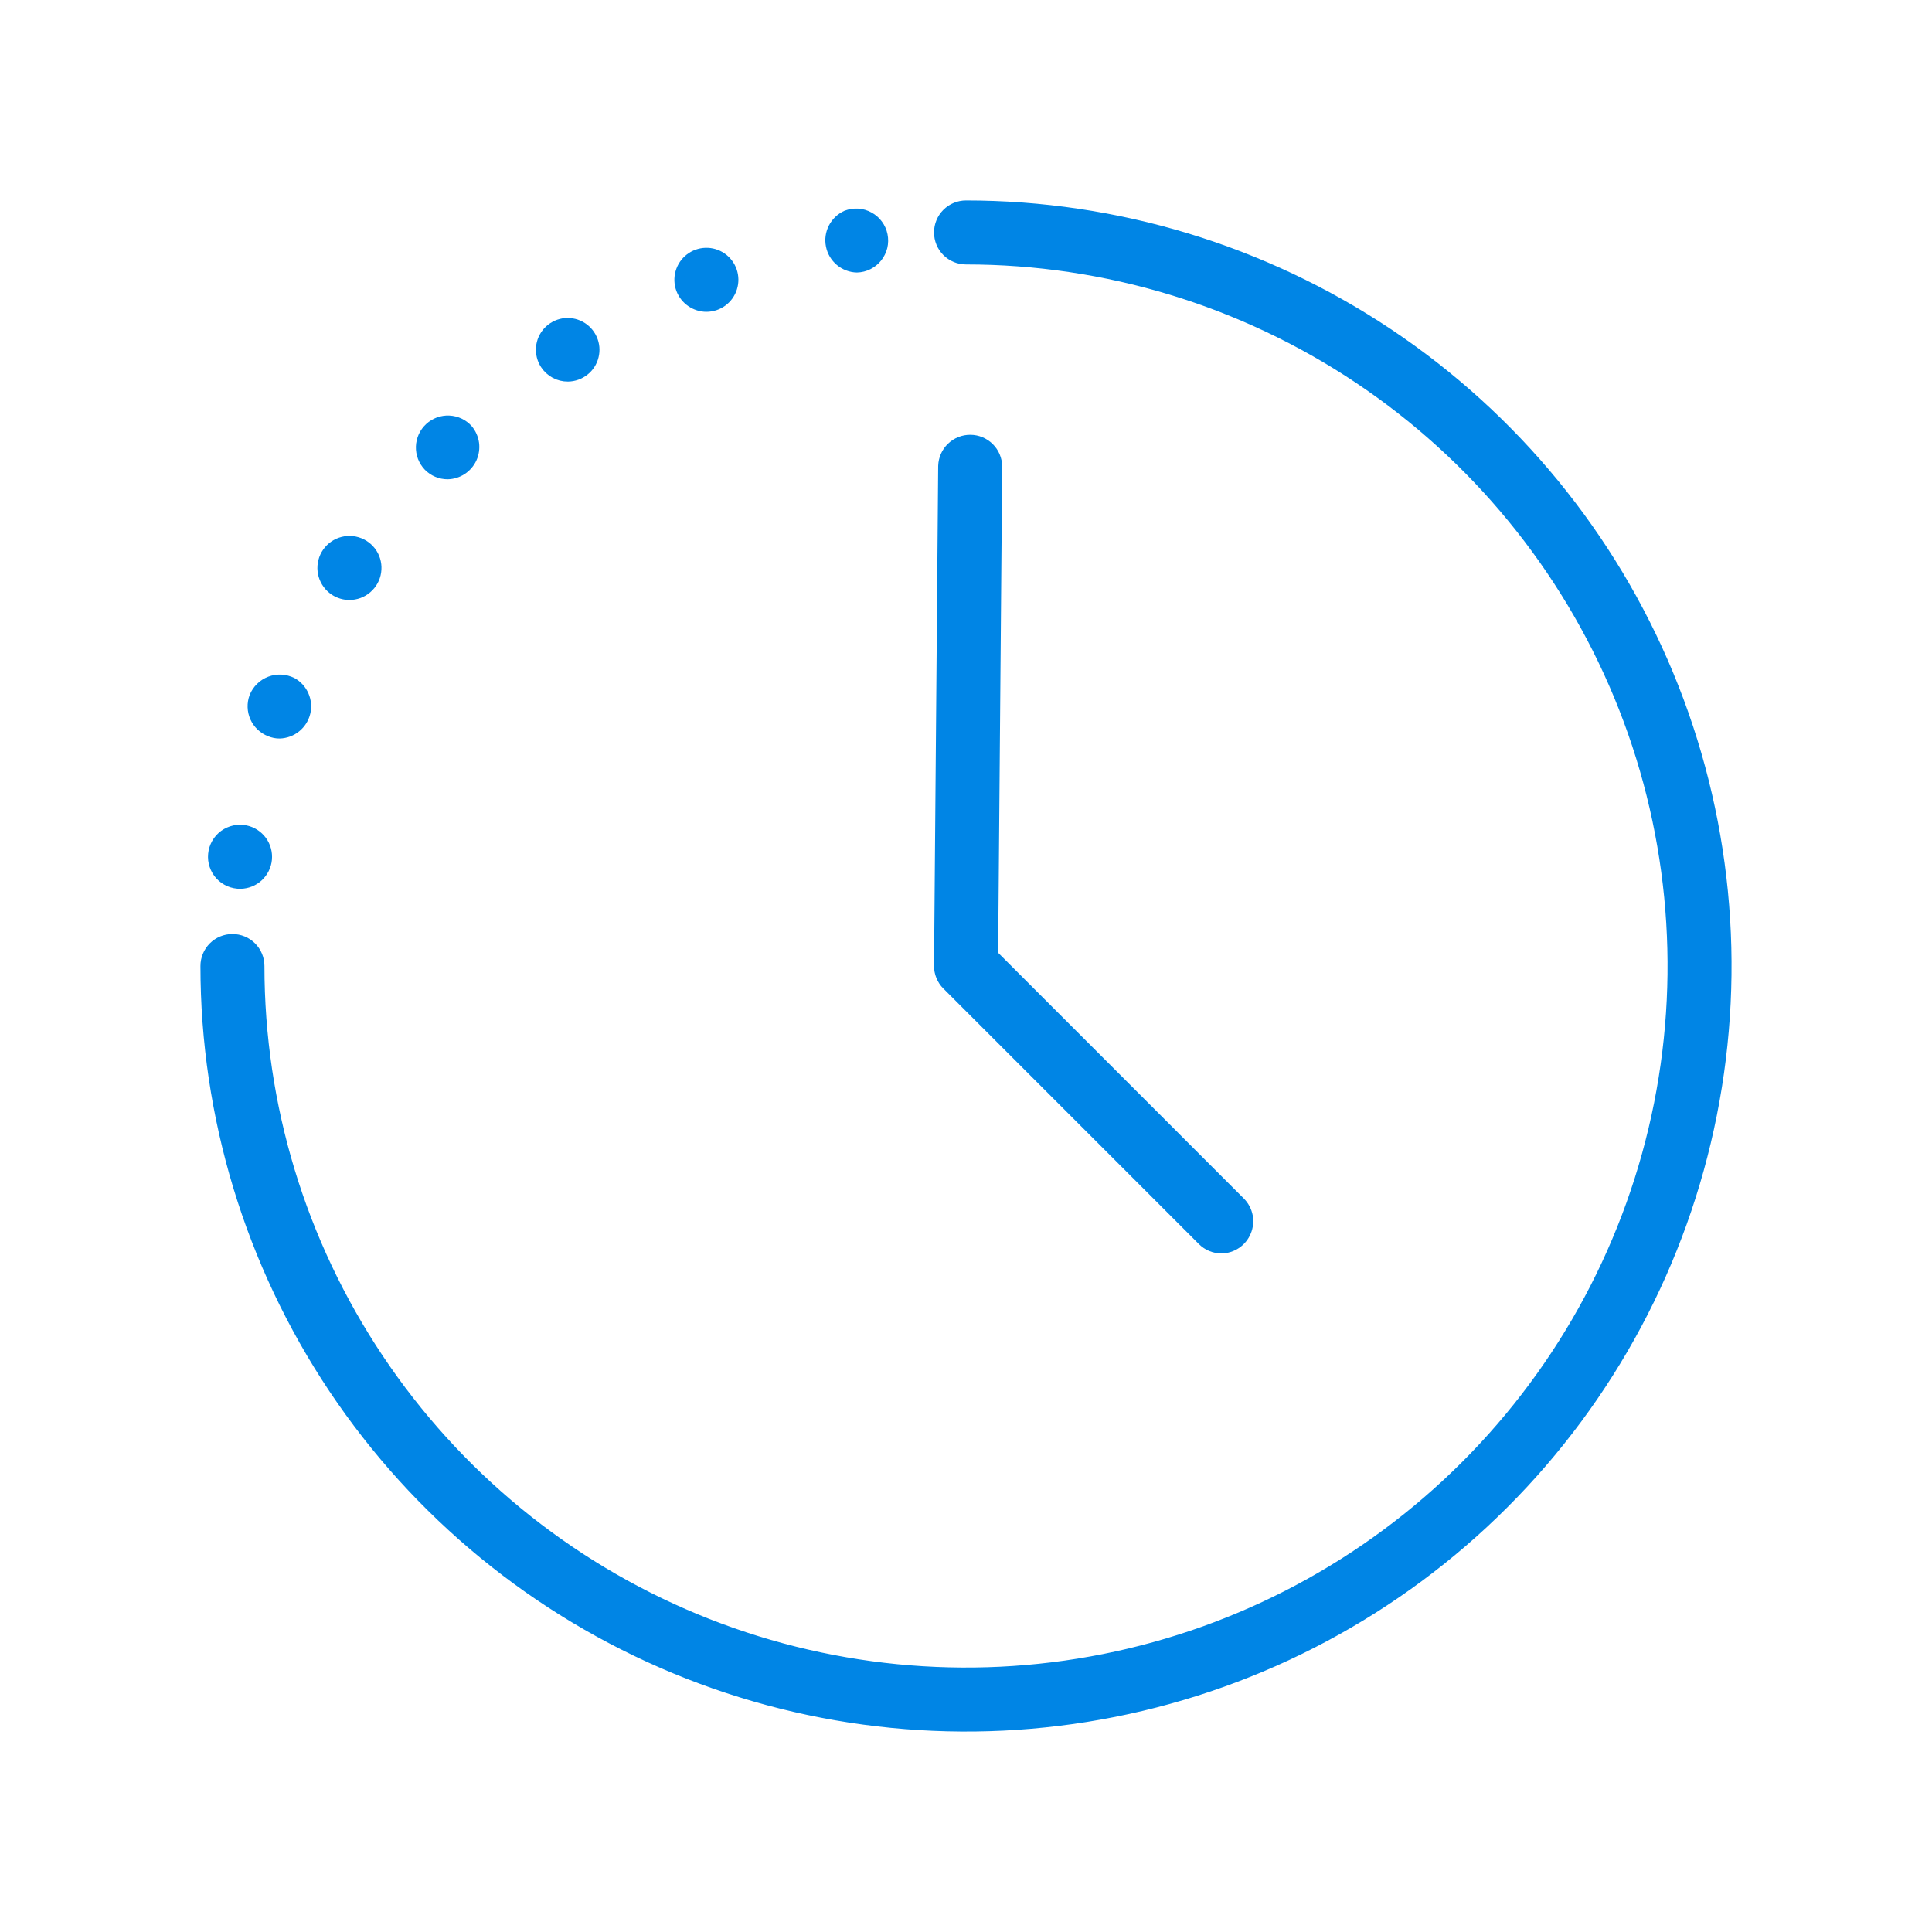 <svg width="40" height="40" viewBox="0 0 40 40" fill="none" xmlns="http://www.w3.org/2000/svg">
<path d="M4.98 18.302C5.118 18.299 5.251 18.246 5.352 18.152C5.453 18.058 5.517 17.93 5.53 17.793C5.543 17.655 5.505 17.518 5.424 17.406C5.342 17.295 5.223 17.217 5.088 17.188C5.01 17.172 4.93 17.172 4.852 17.188C4.774 17.205 4.701 17.238 4.637 17.284C4.573 17.331 4.519 17.391 4.48 17.46C4.441 17.529 4.416 17.606 4.409 17.685C4.401 17.764 4.41 17.844 4.436 17.919C4.461 17.994 4.502 18.063 4.556 18.122C4.61 18.18 4.676 18.226 4.749 18.257C4.822 18.288 4.901 18.303 4.98 18.302Z" fill="#0085E5" stroke="#0085E5" stroke-width="0.2"/>
<path d="M11.758 7.8C11.882 7.799 12.002 7.756 12.1 7.679C12.197 7.603 12.266 7.496 12.295 7.375C12.325 7.255 12.314 7.128 12.263 7.015C12.213 6.902 12.126 6.808 12.017 6.75C11.908 6.691 11.782 6.671 11.66 6.691C11.538 6.712 11.426 6.773 11.342 6.864C11.258 6.956 11.207 7.072 11.197 7.196C11.187 7.319 11.218 7.443 11.286 7.547C11.337 7.625 11.407 7.689 11.49 7.734C11.572 7.778 11.665 7.801 11.758 7.8Z" fill="#0085E5" stroke="#0085E5" stroke-width="0.2"/>
<path d="M9.266 9.823C9.373 9.821 9.478 9.789 9.567 9.73C9.657 9.671 9.728 9.588 9.773 9.49C9.817 9.392 9.833 9.284 9.819 9.178C9.804 9.072 9.76 8.972 9.691 8.889C9.642 8.834 9.581 8.789 9.514 8.757C9.446 8.725 9.373 8.707 9.299 8.704C9.224 8.7 9.15 8.712 9.08 8.737C9.01 8.763 8.946 8.802 8.891 8.853C8.836 8.904 8.792 8.965 8.761 9.033C8.731 9.1 8.713 9.174 8.711 9.248C8.709 9.323 8.721 9.397 8.748 9.467C8.775 9.536 8.815 9.6 8.866 9.654C8.918 9.707 8.98 9.75 9.049 9.779C9.118 9.808 9.191 9.823 9.266 9.823Z" fill="#0085E5" stroke="#0085E5" stroke-width="0.2"/>
<path d="M14.627 6.356C14.747 6.355 14.863 6.317 14.96 6.245C15.056 6.174 15.127 6.074 15.162 5.96C15.198 5.845 15.196 5.723 15.157 5.609C15.118 5.496 15.044 5.398 14.945 5.33C14.847 5.262 14.729 5.227 14.609 5.231C14.489 5.234 14.374 5.276 14.28 5.349C14.185 5.423 14.116 5.525 14.084 5.64C14.051 5.755 14.056 5.878 14.098 5.99C14.139 6.097 14.211 6.19 14.306 6.255C14.4 6.32 14.512 6.356 14.627 6.356Z" fill="#0085E5" stroke="#0085E5" stroke-width="0.2"/>
<path d="M6.929 12.232C7.02 12.29 7.125 12.322 7.233 12.322C7.369 12.322 7.5 12.274 7.602 12.185C7.705 12.097 7.773 11.974 7.792 11.84C7.812 11.706 7.783 11.569 7.71 11.455C7.637 11.341 7.525 11.257 7.395 11.219C7.265 11.18 7.126 11.19 7.002 11.246C6.879 11.302 6.78 11.4 6.723 11.523C6.667 11.646 6.656 11.786 6.694 11.916C6.732 12.046 6.816 12.158 6.929 12.232Z" fill="#0085E5" stroke="#0085E5" stroke-width="0.2"/>
<path d="M5.588 15.15C5.653 15.177 5.722 15.191 5.791 15.19C5.915 15.186 6.035 15.142 6.131 15.064C6.228 14.986 6.296 14.878 6.326 14.757C6.355 14.637 6.344 14.509 6.294 14.396C6.245 14.282 6.159 14.187 6.05 14.127C5.979 14.092 5.902 14.071 5.823 14.067C5.744 14.063 5.665 14.075 5.591 14.103C5.517 14.131 5.449 14.174 5.393 14.23C5.336 14.285 5.292 14.351 5.262 14.425C5.21 14.564 5.215 14.719 5.276 14.855C5.337 14.99 5.45 15.097 5.588 15.15Z" fill="#0085E5" stroke="#0085E5" stroke-width="0.2"/>
<path d="M17.741 5.542C17.823 5.54 17.904 5.52 17.977 5.483C18.05 5.446 18.115 5.394 18.166 5.33C18.217 5.266 18.253 5.191 18.273 5.112C18.292 5.032 18.293 4.949 18.277 4.869C18.261 4.788 18.227 4.712 18.178 4.646C18.13 4.58 18.067 4.526 17.995 4.487C17.923 4.447 17.844 4.424 17.762 4.419C17.68 4.414 17.598 4.427 17.522 4.456C17.404 4.509 17.309 4.601 17.25 4.715C17.191 4.83 17.173 4.961 17.199 5.087C17.224 5.213 17.292 5.327 17.39 5.409C17.489 5.492 17.613 5.539 17.741 5.542Z" fill="#0085E5" stroke="#0085E5" stroke-width="0.2"/>
<path d="M20 4.25C19.851 4.25 19.708 4.309 19.602 4.415C19.497 4.52 19.438 4.663 19.438 4.812C19.438 4.962 19.497 5.105 19.602 5.21C19.708 5.316 19.851 5.375 20 5.375C22.893 5.375 25.72 6.233 28.125 7.84C30.53 9.447 32.405 11.731 33.512 14.403C34.619 17.076 34.908 20.016 34.344 22.853C33.78 25.69 32.387 28.296 30.341 30.341C28.296 32.387 25.69 33.78 22.853 34.344C20.016 34.908 17.076 34.619 14.403 33.512C11.731 32.405 9.447 30.53 7.84 28.125C6.233 25.72 5.375 22.893 5.375 20C5.375 19.851 5.316 19.708 5.21 19.602C5.105 19.497 4.962 19.438 4.812 19.438C4.663 19.438 4.52 19.497 4.415 19.602C4.309 19.708 4.25 19.851 4.25 20C4.25 23.115 5.174 26.16 6.904 28.75C8.635 31.34 11.095 33.359 13.973 34.551C16.851 35.743 20.017 36.055 23.073 35.447C26.128 34.84 28.934 33.34 31.137 31.137C33.34 28.934 34.84 26.128 35.447 23.073C36.055 20.017 35.743 16.851 34.551 13.973C33.359 11.095 31.34 8.635 28.75 6.904C26.16 5.174 23.115 4.25 20 4.25Z" fill="#0085E5" stroke="#0085E5" stroke-width="0.2"/>
<path d="M19.524 9.646L19.438 19.994C19.437 20.068 19.451 20.142 19.48 20.212C19.508 20.281 19.549 20.344 19.602 20.396L24.892 25.686C24.944 25.738 25.006 25.78 25.074 25.808C25.142 25.836 25.215 25.851 25.289 25.851C25.4 25.849 25.507 25.815 25.599 25.753C25.69 25.691 25.761 25.603 25.803 25.501C25.846 25.399 25.857 25.287 25.837 25.178C25.816 25.07 25.764 24.97 25.687 24.89L20.565 19.767L20.649 9.656C20.647 9.509 20.588 9.369 20.483 9.265C20.379 9.162 20.239 9.103 20.092 9.102C19.945 9.1 19.803 9.157 19.697 9.258C19.591 9.36 19.529 9.499 19.524 9.646Z" fill="#0085E5" stroke="#0085E5" stroke-width="0.2"/>
</svg>
